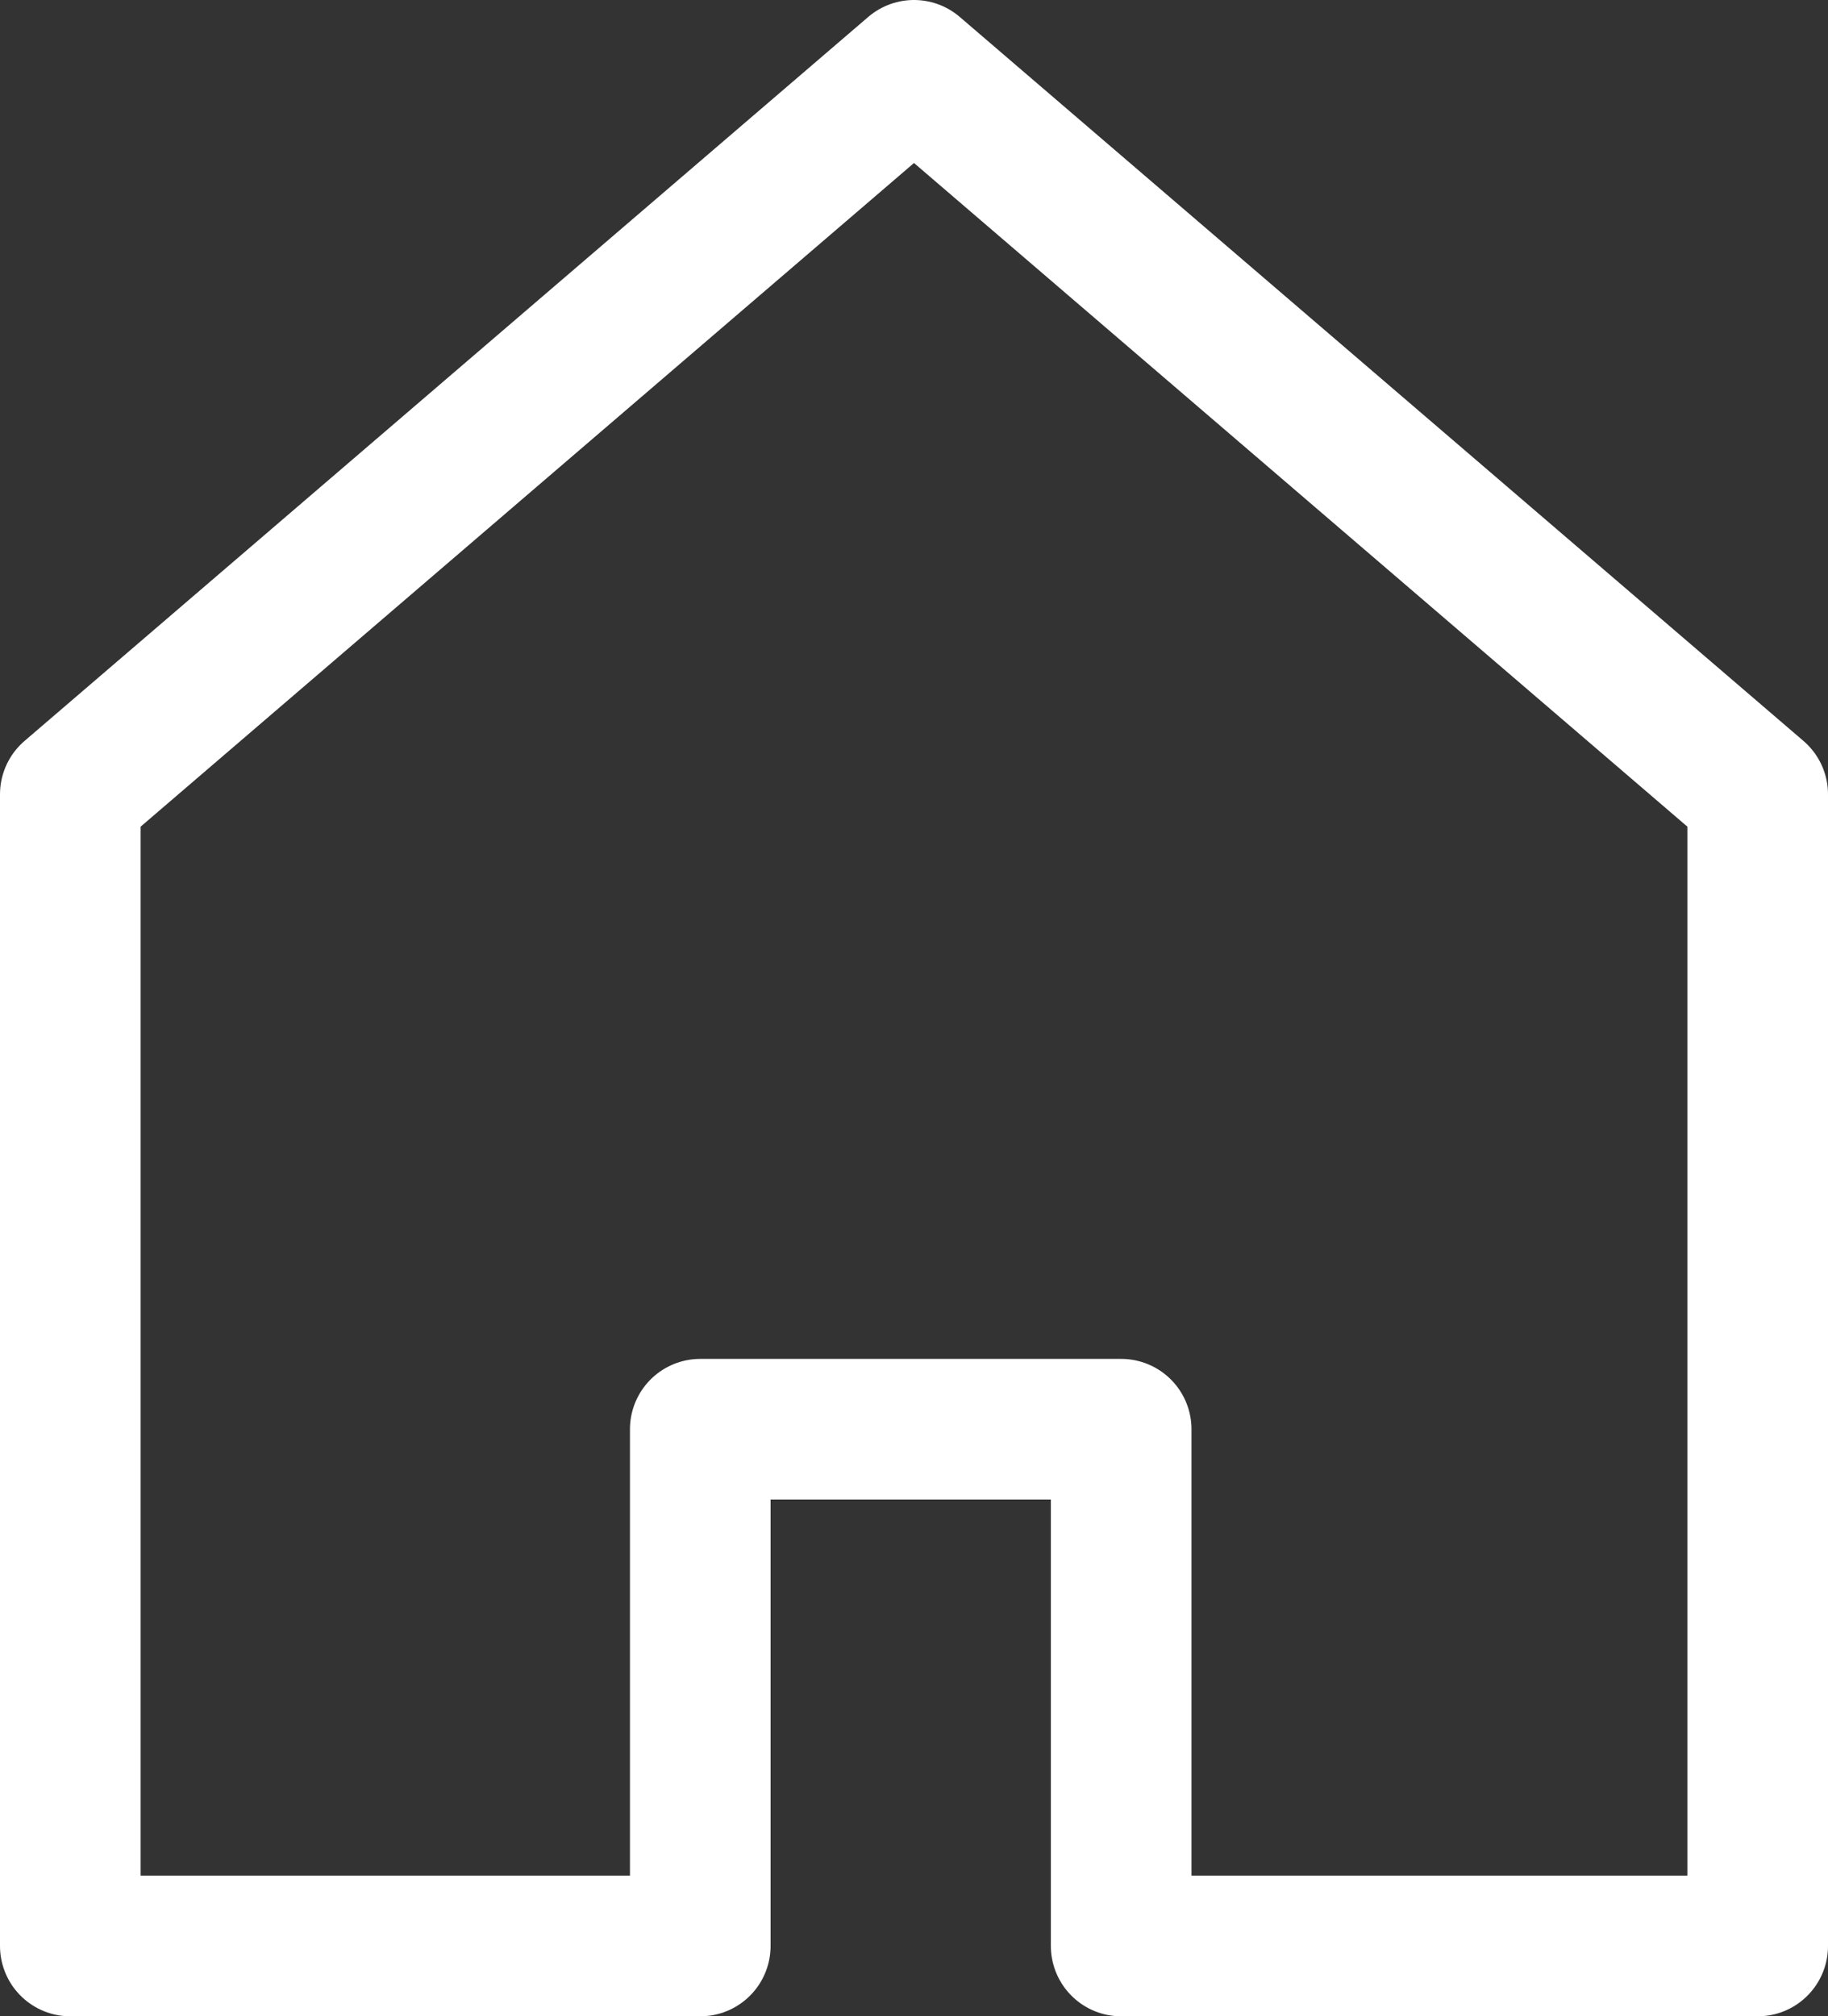 <?xml version="1.0" encoding="UTF-8"?>
<svg xmlns="http://www.w3.org/2000/svg" id="Layer_1" viewBox="0 0 19.5 21.5" width="19.5" height="21.5" x="0" y="0">
  <rect x="0" y="0" width="19.5" height="21.5" fill="#333333" stroke="none"/>
  <defs>
    <style>
      .cls-1 {
        fill: none;
        stroke: #fff;
        stroke-linecap: round;
        stroke-linejoin: round;
        stroke-width: 1.5px;
      }
    </style>
  </defs>
  <polygon id="home-copy-3" class="cls-1" points="9.75 .75 18.75 8.47 18.75 20.75 11.96 20.75 11.96 15.24 7.47 15.24 7.47 20.75 .75 20.75 .75 8.47 9.75 .75"/>
</svg>
